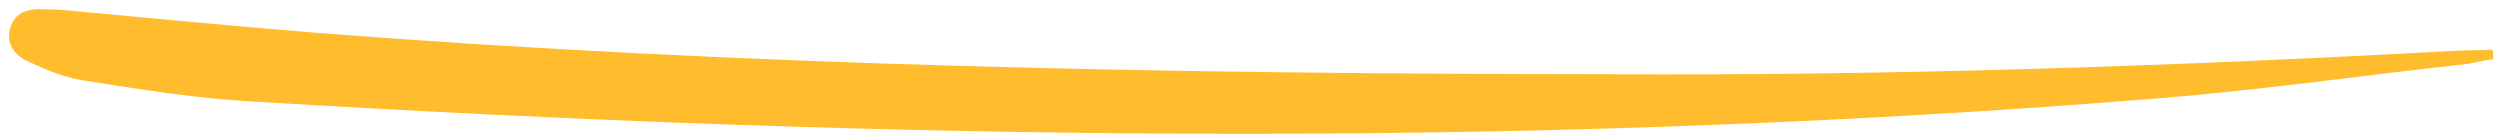 <svg width="295" height="16" viewBox="0 0 295 16" fill="none" xmlns="http://www.w3.org/2000/svg">
<g clip-path="url(#clip0_63_35)">
<path d="M294.129 5.854C292.555 5.961 290.872 5.906 289.297 6.013C256.173 7.83 223.055 8.944 189.781 8.758C138.975 8.722 88.064 7.819 37.499 3.884C28.059 3.119 18.783 2.246 9.506 1.373C7.987 1.209 6.74 1.1 5.328 1.099C3.375 0.989 1.744 1.367 1.188 3.37C0.633 5.374 2.035 6.783 3.605 7.379C5.662 8.356 7.882 9.224 10.214 9.55C16.775 10.584 23.608 11.672 30.174 12.001C104.619 16.495 178.76 17.685 253.109 11.727C265.872 10.762 278.531 8.929 291.241 7.531C292.275 7.315 293.307 7.099 294.176 6.991C294.232 6.72 294.18 6.287 294.129 5.854Z" fill="#FFBC2C"/>
</g>
<defs>
<clipPath id="clip0_63_35">
<rect width="294.667" height="16" fill="white" transform="matrix(1 0 0 -1 0 16)"/>
</clipPath>
</defs>
</svg>
